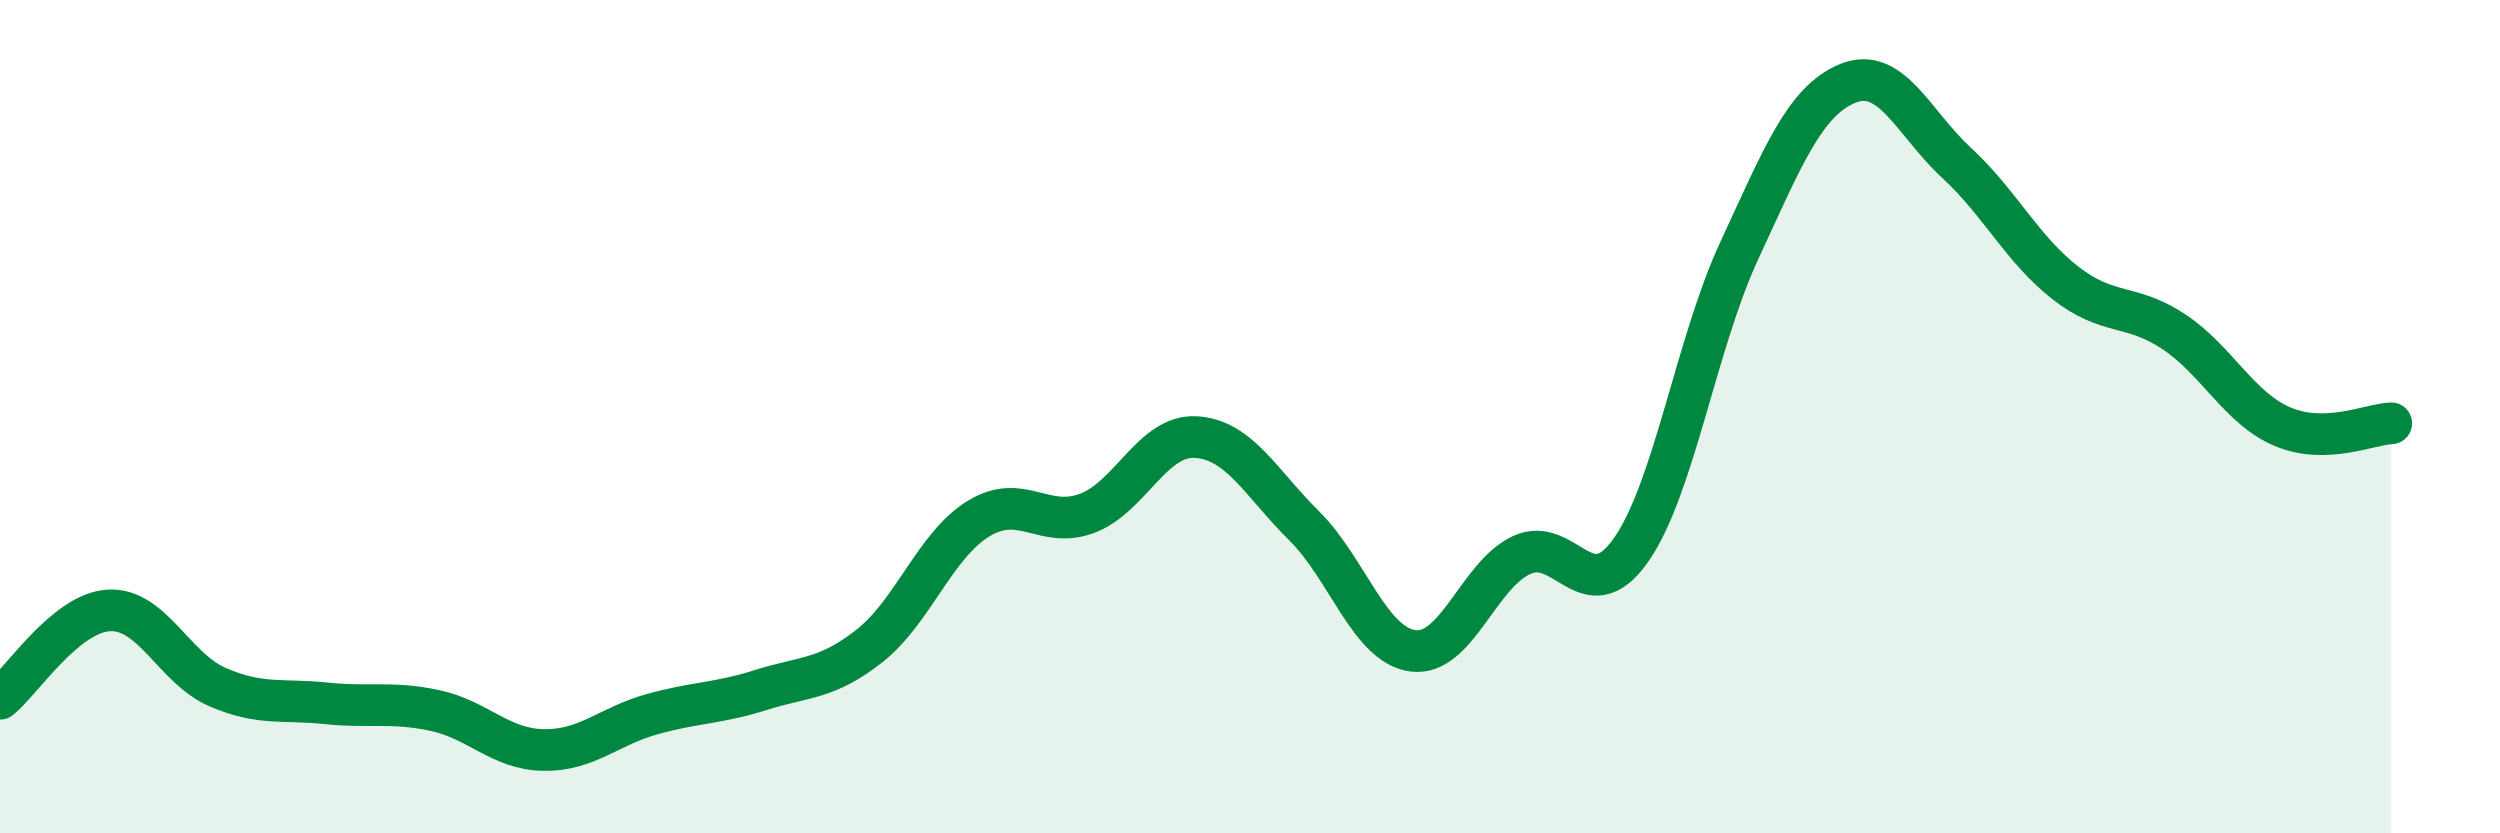 
    <svg width="60" height="20" viewBox="0 0 60 20" xmlns="http://www.w3.org/2000/svg">
      <path
        d="M 0,16.77 C 0.52,16.35 1.57,14.71 2.61,14.65 C 3.65,14.59 4.18,16.04 5.22,16.49 C 6.26,16.94 6.79,16.77 7.83,16.88 C 8.87,16.99 9.39,16.83 10.43,17.05 C 11.47,17.27 12,17.98 13.04,18 C 14.08,18.02 14.61,17.43 15.65,17.14 C 16.69,16.85 17.22,16.89 18.26,16.56 C 19.3,16.23 19.83,16.32 20.87,15.5 C 21.91,14.68 22.44,13.09 23.48,12.45 C 24.52,11.81 25.05,12.71 26.09,12.32 C 27.13,11.93 27.66,10.43 28.7,10.49 C 29.74,10.55 30.26,11.59 31.3,12.62 C 32.34,13.65 32.87,15.48 33.91,15.62 C 34.95,15.76 35.48,13.8 36.52,13.32 C 37.56,12.84 38.09,14.68 39.13,13.22 C 40.17,11.76 40.7,8.26 41.74,6.02 C 42.78,3.78 43.31,2.42 44.35,2 C 45.39,1.58 45.92,2.95 46.96,3.91 C 48,4.87 48.53,5.98 49.57,6.79 C 50.61,7.6 51.13,7.27 52.17,7.96 C 53.21,8.65 53.74,9.8 54.78,10.24 C 55.82,10.68 56.87,10.18 57.39,10.16L57.39 20L0 20Z"
        fill="#008740"
        opacity="0.1"
        stroke-linecap="round"
        stroke-linejoin="round"
      />
      <path
        d="M 0,16.77 C 0.52,16.35 1.57,14.71 2.61,14.65 C 3.65,14.59 4.18,16.04 5.22,16.49 C 6.26,16.94 6.79,16.77 7.83,16.88 C 8.87,16.99 9.39,16.83 10.43,17.05 C 11.47,17.27 12,17.98 13.04,18 C 14.08,18.02 14.61,17.43 15.65,17.14 C 16.69,16.85 17.22,16.89 18.26,16.56 C 19.3,16.23 19.83,16.32 20.87,15.5 C 21.91,14.68 22.44,13.09 23.48,12.45 C 24.52,11.81 25.05,12.71 26.09,12.32 C 27.13,11.93 27.66,10.43 28.7,10.49 C 29.74,10.55 30.26,11.59 31.3,12.62 C 32.34,13.65 32.87,15.48 33.91,15.62 C 34.95,15.76 35.48,13.8 36.52,13.32 C 37.56,12.84 38.09,14.68 39.13,13.22 C 40.17,11.76 40.7,8.26 41.74,6.02 C 42.78,3.78 43.31,2.42 44.35,2 C 45.39,1.58 45.92,2.95 46.96,3.91 C 48,4.87 48.53,5.98 49.57,6.79 C 50.61,7.6 51.13,7.27 52.17,7.96 C 53.21,8.65 53.74,9.8 54.78,10.24 C 55.82,10.68 56.87,10.18 57.39,10.16"
        stroke="#008740"
        stroke-width="1"
        fill="none"
        stroke-linecap="round"
        stroke-linejoin="round"
      />
    </svg>
  